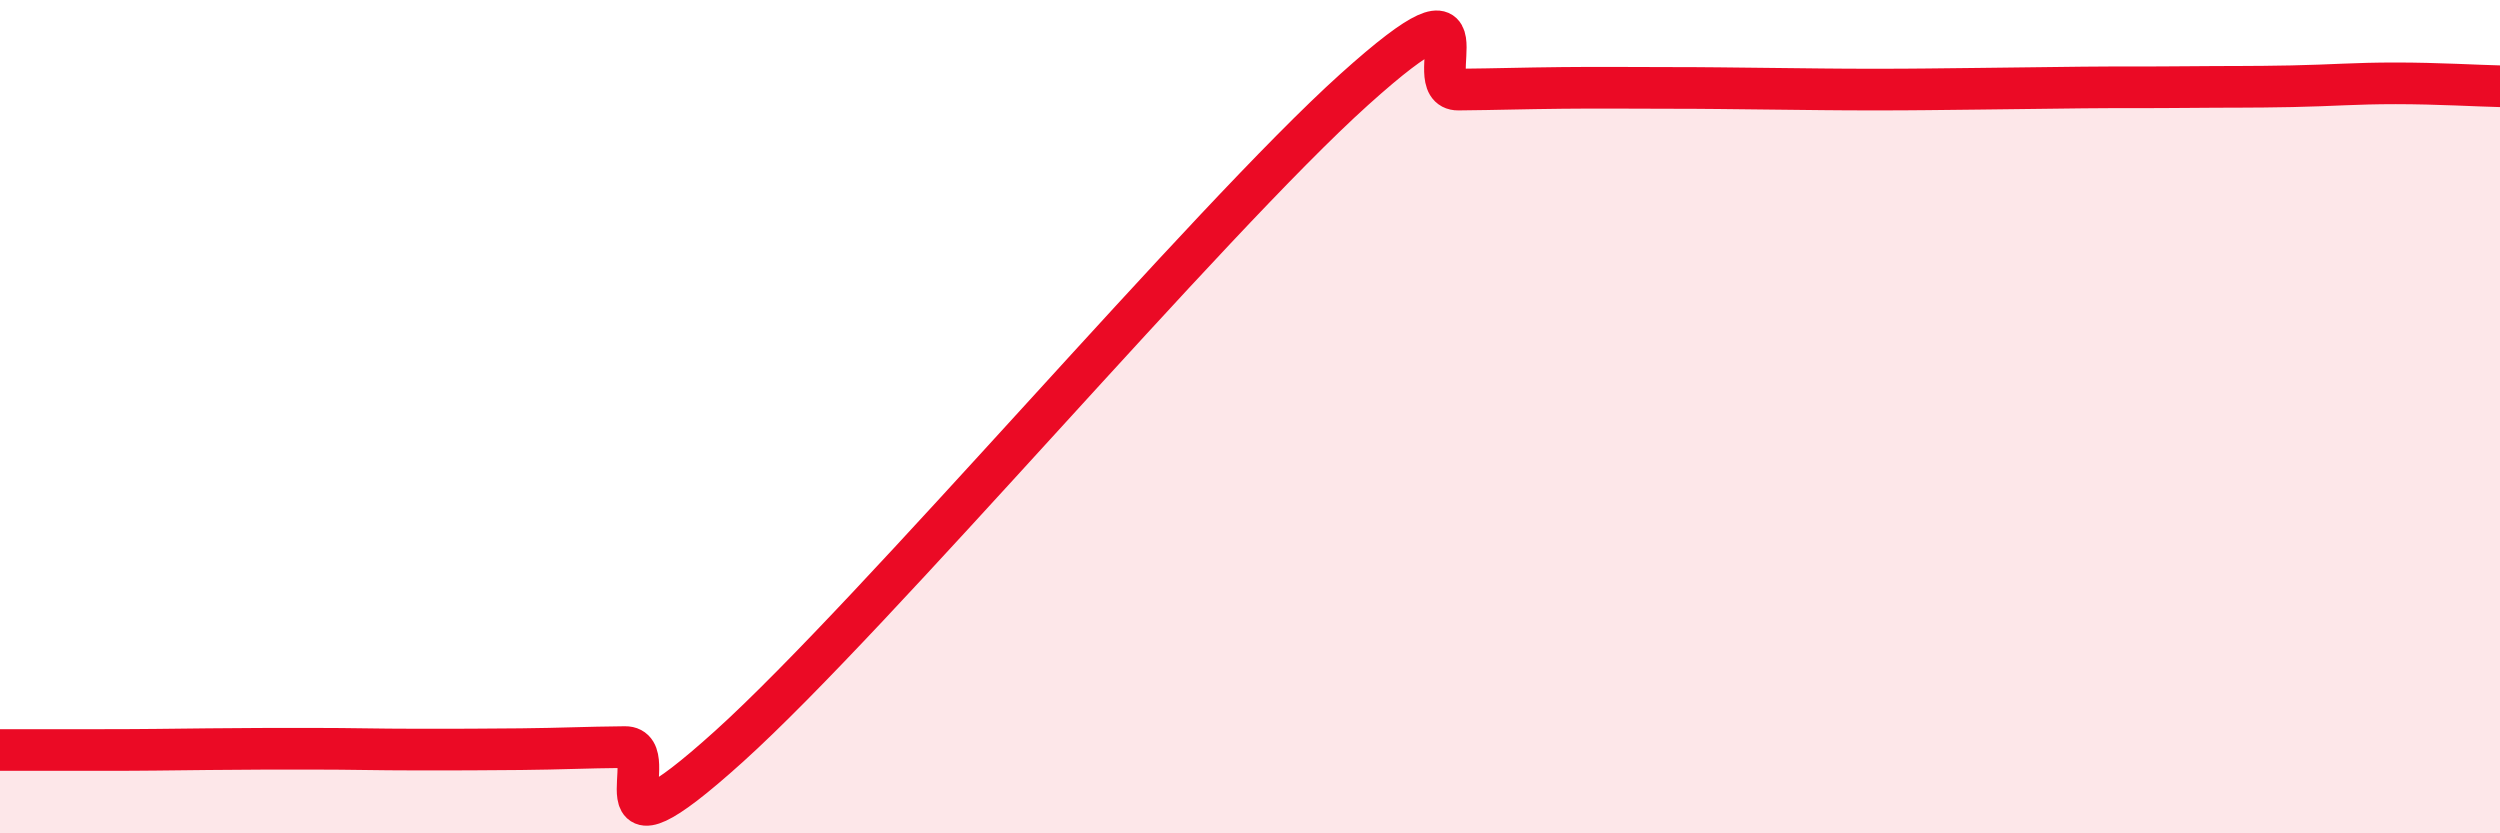 
    <svg width="60" height="20" viewBox="0 0 60 20" xmlns="http://www.w3.org/2000/svg">
      <path
        d="M 0,18 C 0.5,18 1.5,18 2.5,18 C 3.5,18 4,17.99 5,17.98 C 6,17.97 6.5,17.97 7.5,17.97 C 8.5,17.97 9,17.99 10,17.99 C 11,17.99 11.5,17.99 12.5,17.98 C 13.5,17.97 14,17.94 15,17.93 C 16,17.92 14,21.07 17.5,17.91 C 21,14.75 29,5.3 32.5,2.15 C 36,-1 34,2.16 35,2.15 C 36,2.14 36.5,2.12 37.5,2.11 C 38.5,2.1 39,2.11 40,2.11 C 41,2.11 41.5,2.12 42.5,2.13 C 43.5,2.14 44,2.15 45,2.15 C 46,2.15 46.5,2.14 47.5,2.13 C 48.5,2.12 49,2.11 50,2.1 C 51,2.09 51.5,2.1 52.5,2.09 C 53.5,2.08 54,2.09 55,2.07 C 56,2.05 56.5,2 57.5,2 C 58.5,2 59.5,2.06 60,2.07L60 20L0 20Z"
        fill="#EB0A25"
        opacity="0.1"
        stroke-linecap="round"
        stroke-linejoin="round"
      />
      <path
        d="M 0,18 C 0.5,18 1.5,18 2.5,18 C 3.5,18 4,17.99 5,17.98 C 6,17.97 6.5,17.97 7.5,17.97 C 8.5,17.97 9,17.99 10,17.99 C 11,17.99 11.5,17.99 12.5,17.98 C 13.5,17.97 14,17.94 15,17.93 C 16,17.92 14,21.07 17.5,17.91 C 21,14.75 29,5.3 32.5,2.15 C 36,-1 34,2.16 35,2.15 C 36,2.14 36.5,2.12 37.5,2.11 C 38.5,2.1 39,2.11 40,2.11 C 41,2.11 41.5,2.12 42.5,2.13 C 43.5,2.14 44,2.15 45,2.15 C 46,2.15 46.5,2.14 47.5,2.13 C 48.5,2.12 49,2.11 50,2.1 C 51,2.09 51.5,2.1 52.5,2.09 C 53.5,2.08 54,2.09 55,2.07 C 56,2.05 56.5,2 57.5,2 C 58.5,2 59.5,2.06 60,2.07"
        stroke="#EB0A25"
        stroke-width="1"
        fill="none"
        stroke-linecap="round"
        stroke-linejoin="round"
      />
    </svg>
  